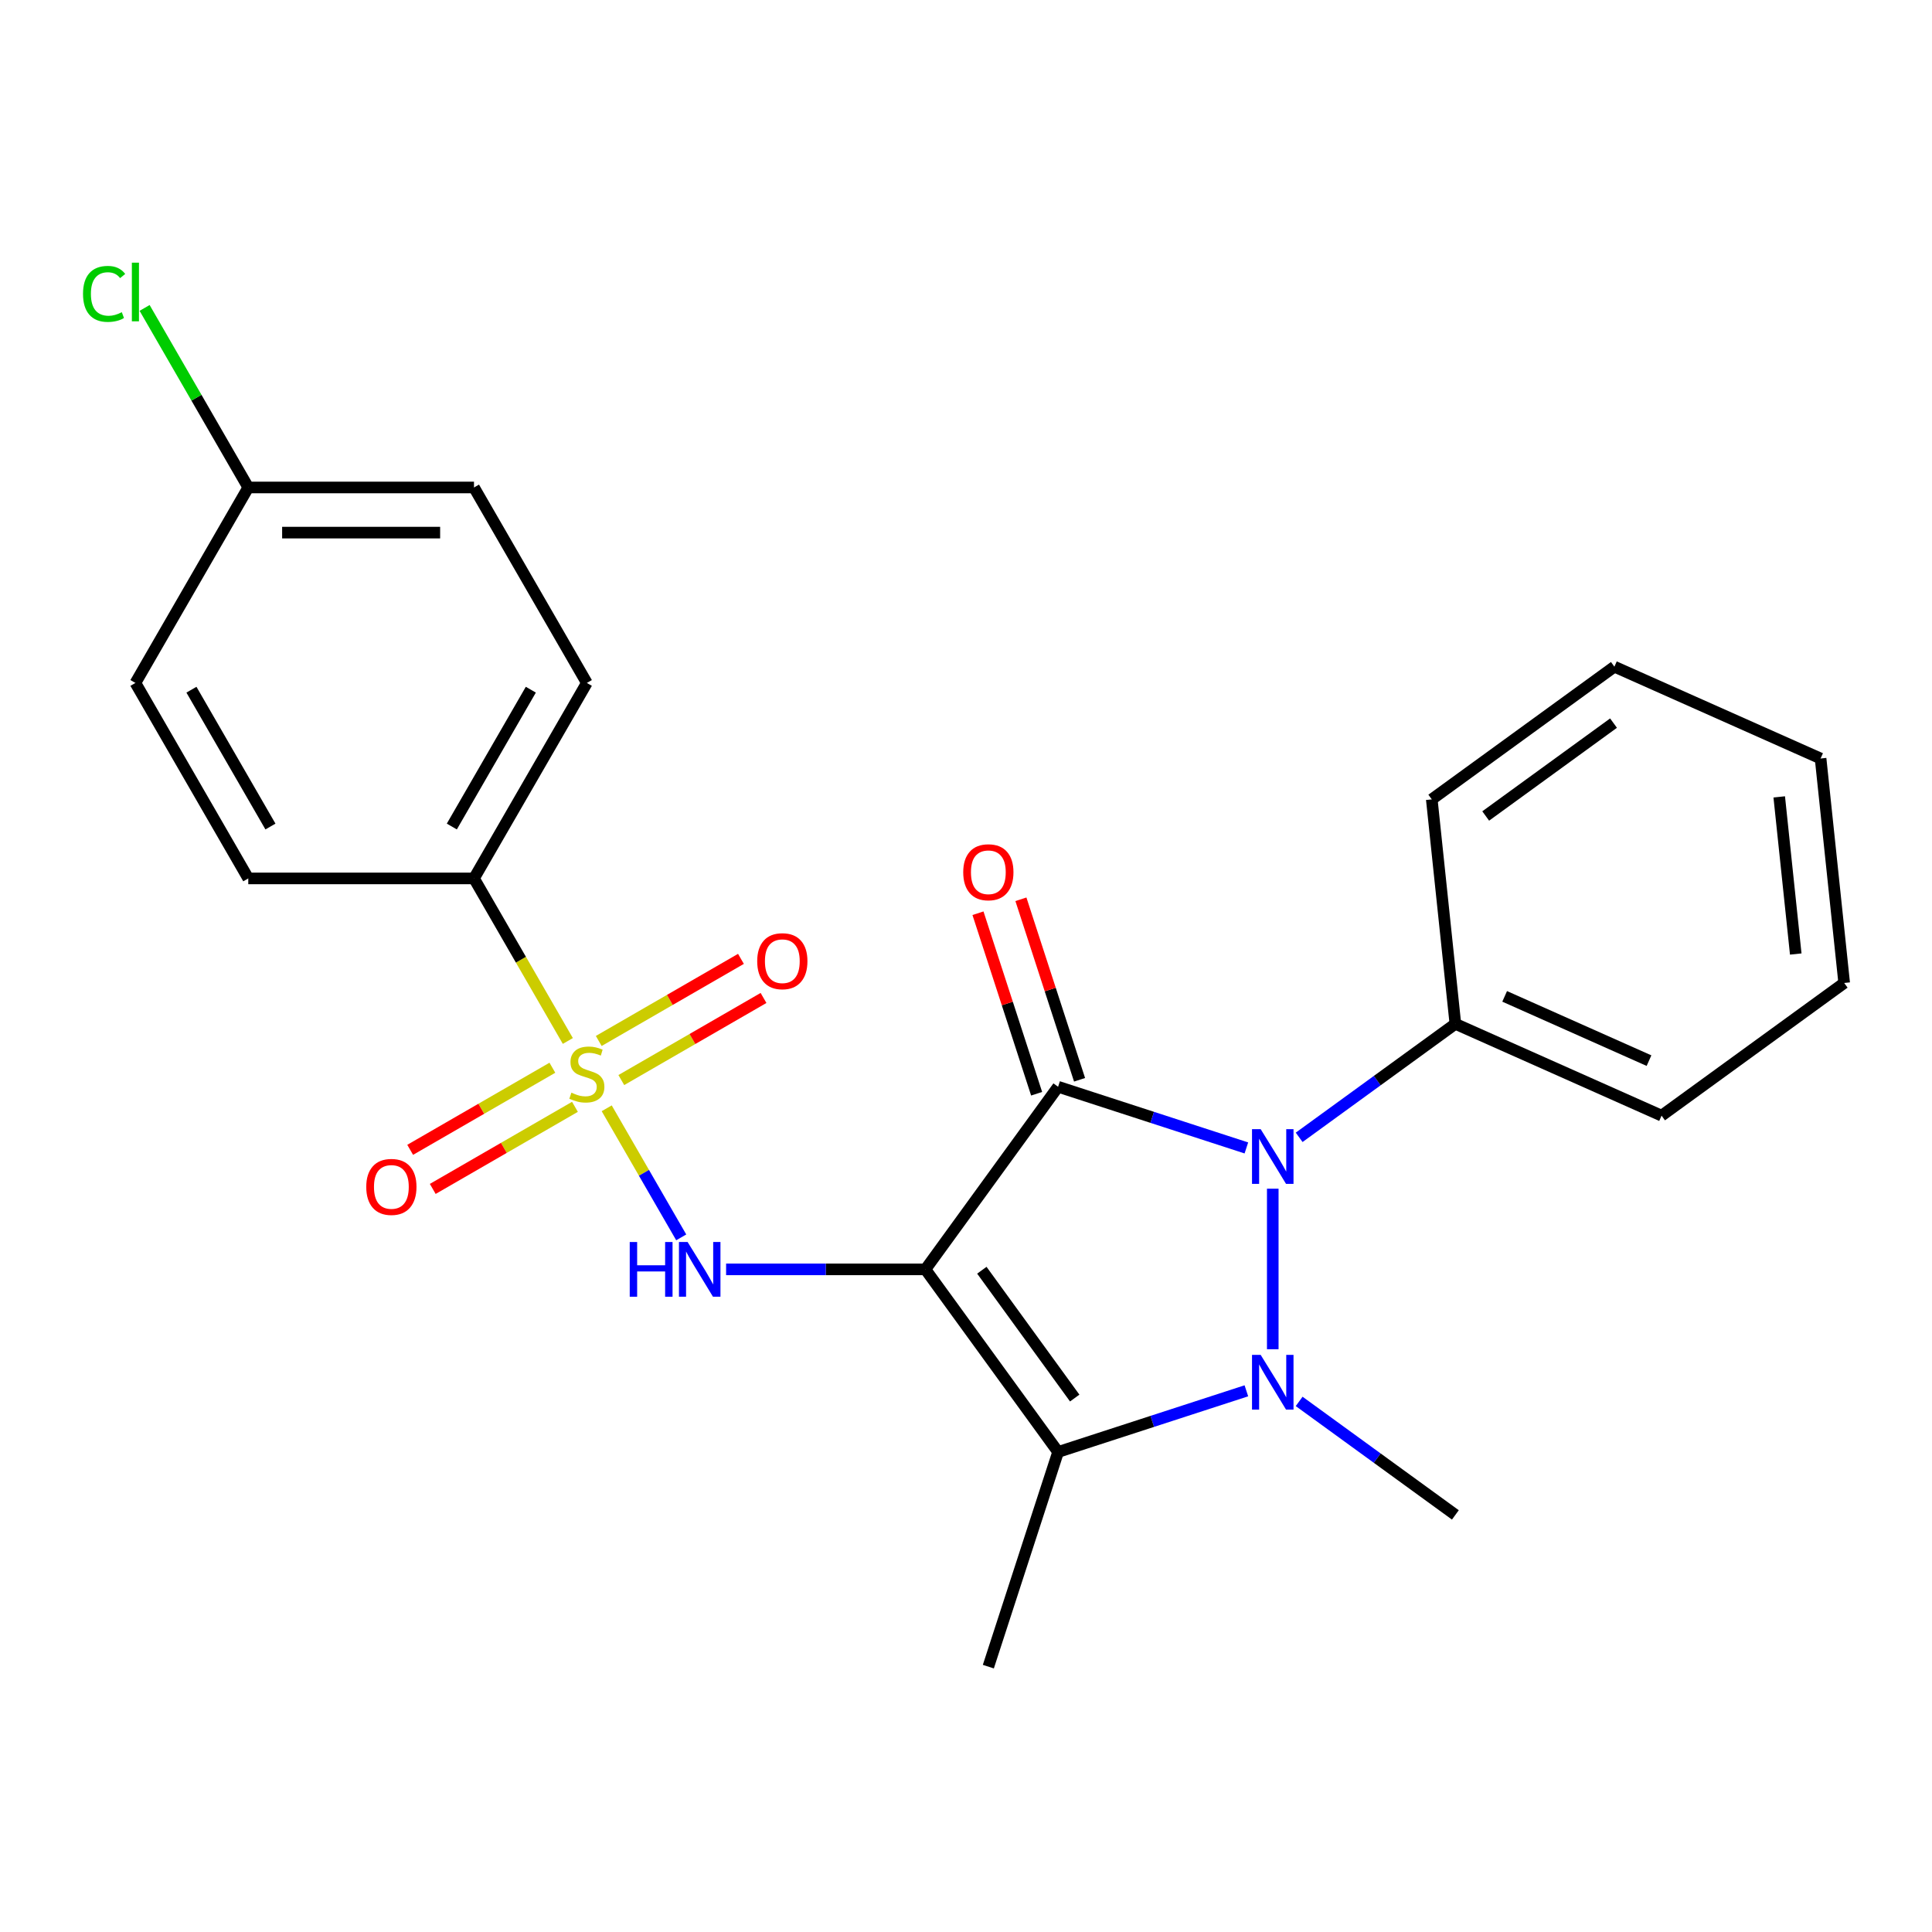 <?xml version='1.0' encoding='iso-8859-1'?>
<svg version='1.1' baseProfile='full'
              xmlns='http://www.w3.org/2000/svg'
                      xmlns:rdkit='http://www.rdkit.org/xml'
                      xmlns:xlink='http://www.w3.org/1999/xlink'
                  xml:space='preserve'
width='1000px' height='1000px' viewBox='0 0 1000 1000'>
<!-- END OF HEADER -->
<rect style='opacity:1.0;fill:#FFFFFF;stroke:none' width='1000' height='1000' x='0' y='0'> </rect>
<path class='bond-0' d='M 478.997,657.025 L 547.668,562.507' style='fill:none;fill-rule:evenodd;stroke:#000000;stroke-width:6px;stroke-linecap:butt;stroke-linejoin:miter;stroke-opacity:1' />
<path class='bond-4' d='M 478.997,657.025 L 547.668,751.543' style='fill:none;fill-rule:evenodd;stroke:#000000;stroke-width:6px;stroke-linecap:butt;stroke-linejoin:miter;stroke-opacity:1' />
<path class='bond-4' d='M 508.201,657.468 L 556.271,723.631' style='fill:none;fill-rule:evenodd;stroke:#000000;stroke-width:6px;stroke-linecap:butt;stroke-linejoin:miter;stroke-opacity:1' />
<path class='bond-5' d='M 478.997,657.025 L 427.412,657.025' style='fill:none;fill-rule:evenodd;stroke:#000000;stroke-width:6px;stroke-linecap:butt;stroke-linejoin:miter;stroke-opacity:1' />
<path class='bond-5' d='M 427.412,657.025 L 375.828,657.025' style='fill:none;fill-rule:evenodd;stroke:#0000FF;stroke-width:6px;stroke-linecap:butt;stroke-linejoin:miter;stroke-opacity:1' />
<path class='bond-2' d='M 547.668,562.507 L 596.394,578.339' style='fill:none;fill-rule:evenodd;stroke:#000000;stroke-width:6px;stroke-linecap:butt;stroke-linejoin:miter;stroke-opacity:1' />
<path class='bond-2' d='M 596.394,578.339 L 645.12,594.171' style='fill:none;fill-rule:evenodd;stroke:#0000FF;stroke-width:6px;stroke-linecap:butt;stroke-linejoin:miter;stroke-opacity:1' />
<path class='bond-7' d='M 558.78,558.897 L 543.601,512.181' style='fill:none;fill-rule:evenodd;stroke:#000000;stroke-width:6px;stroke-linecap:butt;stroke-linejoin:miter;stroke-opacity:1' />
<path class='bond-7' d='M 543.601,512.181 L 528.422,465.466' style='fill:none;fill-rule:evenodd;stroke:#FF0000;stroke-width:6px;stroke-linecap:butt;stroke-linejoin:miter;stroke-opacity:1' />
<path class='bond-7' d='M 536.557,566.118 L 521.378,519.402' style='fill:none;fill-rule:evenodd;stroke:#000000;stroke-width:6px;stroke-linecap:butt;stroke-linejoin:miter;stroke-opacity:1' />
<path class='bond-7' d='M 521.378,519.402 L 506.199,472.686' style='fill:none;fill-rule:evenodd;stroke:#FF0000;stroke-width:6px;stroke-linecap:butt;stroke-linejoin:miter;stroke-opacity:1' />
<path class='bond-1' d='M 645.12,719.879 L 596.394,735.711' style='fill:none;fill-rule:evenodd;stroke:#0000FF;stroke-width:6px;stroke-linecap:butt;stroke-linejoin:miter;stroke-opacity:1' />
<path class='bond-1' d='M 596.394,735.711 L 547.668,751.543' style='fill:none;fill-rule:evenodd;stroke:#000000;stroke-width:6px;stroke-linecap:butt;stroke-linejoin:miter;stroke-opacity:1' />
<path class='bond-13' d='M 672.441,725.365 L 712.87,754.738' style='fill:none;fill-rule:evenodd;stroke:#0000FF;stroke-width:6px;stroke-linecap:butt;stroke-linejoin:miter;stroke-opacity:1' />
<path class='bond-13' d='M 712.87,754.738 L 753.298,784.111' style='fill:none;fill-rule:evenodd;stroke:#000000;stroke-width:6px;stroke-linecap:butt;stroke-linejoin:miter;stroke-opacity:1' />
<path class='bond-24' d='M 658.78,698.359 L 658.78,615.264' style='fill:none;fill-rule:evenodd;stroke:#0000FF;stroke-width:6px;stroke-linecap:butt;stroke-linejoin:miter;stroke-opacity:1' />
<path class='bond-10' d='M 672.441,588.685 L 712.87,559.312' style='fill:none;fill-rule:evenodd;stroke:#0000FF;stroke-width:6px;stroke-linecap:butt;stroke-linejoin:miter;stroke-opacity:1' />
<path class='bond-10' d='M 712.87,559.312 L 753.298,529.939' style='fill:none;fill-rule:evenodd;stroke:#000000;stroke-width:6px;stroke-linecap:butt;stroke-linejoin:miter;stroke-opacity:1' />
<path class='bond-3' d='M 314.029,573.648 L 333.316,607.053' style='fill:none;fill-rule:evenodd;stroke:#CCCC00;stroke-width:6px;stroke-linecap:butt;stroke-linejoin:miter;stroke-opacity:1' />
<path class='bond-3' d='M 333.316,607.053 L 352.602,640.458' style='fill:none;fill-rule:evenodd;stroke:#0000FF;stroke-width:6px;stroke-linecap:butt;stroke-linejoin:miter;stroke-opacity:1' />
<path class='bond-6' d='M 293.913,538.806 L 269.625,496.738' style='fill:none;fill-rule:evenodd;stroke:#CCCC00;stroke-width:6px;stroke-linecap:butt;stroke-linejoin:miter;stroke-opacity:1' />
<path class='bond-6' d='M 269.625,496.738 L 245.337,454.669' style='fill:none;fill-rule:evenodd;stroke:#000000;stroke-width:6px;stroke-linecap:butt;stroke-linejoin:miter;stroke-opacity:1' />
<path class='bond-8' d='M 285.91,552.658 L 249.108,573.905' style='fill:none;fill-rule:evenodd;stroke:#CCCC00;stroke-width:6px;stroke-linecap:butt;stroke-linejoin:miter;stroke-opacity:1' />
<path class='bond-8' d='M 249.108,573.905 L 212.307,595.153' style='fill:none;fill-rule:evenodd;stroke:#FF0000;stroke-width:6px;stroke-linecap:butt;stroke-linejoin:miter;stroke-opacity:1' />
<path class='bond-8' d='M 297.593,572.894 L 260.791,594.141' style='fill:none;fill-rule:evenodd;stroke:#CCCC00;stroke-width:6px;stroke-linecap:butt;stroke-linejoin:miter;stroke-opacity:1' />
<path class='bond-8' d='M 260.791,594.141 L 223.99,615.388' style='fill:none;fill-rule:evenodd;stroke:#FF0000;stroke-width:6px;stroke-linecap:butt;stroke-linejoin:miter;stroke-opacity:1' />
<path class='bond-9' d='M 321.594,559.036 L 358.396,537.789' style='fill:none;fill-rule:evenodd;stroke:#CCCC00;stroke-width:6px;stroke-linecap:butt;stroke-linejoin:miter;stroke-opacity:1' />
<path class='bond-9' d='M 358.396,537.789 L 395.197,516.542' style='fill:none;fill-rule:evenodd;stroke:#FF0000;stroke-width:6px;stroke-linecap:butt;stroke-linejoin:miter;stroke-opacity:1' />
<path class='bond-9' d='M 309.911,538.801 L 346.713,517.553' style='fill:none;fill-rule:evenodd;stroke:#CCCC00;stroke-width:6px;stroke-linecap:butt;stroke-linejoin:miter;stroke-opacity:1' />
<path class='bond-9' d='M 346.713,517.553 L 383.514,496.306' style='fill:none;fill-rule:evenodd;stroke:#FF0000;stroke-width:6px;stroke-linecap:butt;stroke-linejoin:miter;stroke-opacity:1' />
<path class='bond-14' d='M 547.668,751.543 L 511.566,862.655' style='fill:none;fill-rule:evenodd;stroke:#000000;stroke-width:6px;stroke-linecap:butt;stroke-linejoin:miter;stroke-opacity:1' />
<path class='bond-11' d='M 245.337,454.669 L 303.752,353.491' style='fill:none;fill-rule:evenodd;stroke:#000000;stroke-width:6px;stroke-linecap:butt;stroke-linejoin:miter;stroke-opacity:1' />
<path class='bond-11' d='M 233.863,427.809 L 274.754,356.985' style='fill:none;fill-rule:evenodd;stroke:#000000;stroke-width:6px;stroke-linecap:butt;stroke-linejoin:miter;stroke-opacity:1' />
<path class='bond-12' d='M 245.337,454.669 L 128.507,454.669' style='fill:none;fill-rule:evenodd;stroke:#000000;stroke-width:6px;stroke-linecap:butt;stroke-linejoin:miter;stroke-opacity:1' />
<path class='bond-19' d='M 753.298,529.939 L 860.028,577.458' style='fill:none;fill-rule:evenodd;stroke:#000000;stroke-width:6px;stroke-linecap:butt;stroke-linejoin:miter;stroke-opacity:1' />
<path class='bond-19' d='M 778.811,515.721 L 853.522,548.984' style='fill:none;fill-rule:evenodd;stroke:#000000;stroke-width:6px;stroke-linecap:butt;stroke-linejoin:miter;stroke-opacity:1' />
<path class='bond-20' d='M 753.298,529.939 L 741.086,413.749' style='fill:none;fill-rule:evenodd;stroke:#000000;stroke-width:6px;stroke-linecap:butt;stroke-linejoin:miter;stroke-opacity:1' />
<path class='bond-17' d='M 303.752,353.491 L 245.337,252.313' style='fill:none;fill-rule:evenodd;stroke:#000000;stroke-width:6px;stroke-linecap:butt;stroke-linejoin:miter;stroke-opacity:1' />
<path class='bond-16' d='M 128.507,454.669 L 70.091,353.491' style='fill:none;fill-rule:evenodd;stroke:#000000;stroke-width:6px;stroke-linecap:butt;stroke-linejoin:miter;stroke-opacity:1' />
<path class='bond-16' d='M 139.98,427.809 L 99.089,356.985' style='fill:none;fill-rule:evenodd;stroke:#000000;stroke-width:6px;stroke-linecap:butt;stroke-linejoin:miter;stroke-opacity:1' />
<path class='bond-15' d='M 128.507,252.313 L 70.091,353.491' style='fill:none;fill-rule:evenodd;stroke:#000000;stroke-width:6px;stroke-linecap:butt;stroke-linejoin:miter;stroke-opacity:1' />
<path class='bond-18' d='M 128.507,252.313 L 101.679,205.847' style='fill:none;fill-rule:evenodd;stroke:#000000;stroke-width:6px;stroke-linecap:butt;stroke-linejoin:miter;stroke-opacity:1' />
<path class='bond-18' d='M 101.679,205.847 L 74.852,159.381' style='fill:none;fill-rule:evenodd;stroke:#00CC00;stroke-width:6px;stroke-linecap:butt;stroke-linejoin:miter;stroke-opacity:1' />
<path class='bond-25' d='M 128.507,252.313 L 245.337,252.313' style='fill:none;fill-rule:evenodd;stroke:#000000;stroke-width:6px;stroke-linecap:butt;stroke-linejoin:miter;stroke-opacity:1' />
<path class='bond-25' d='M 146.031,275.679 L 227.812,275.679' style='fill:none;fill-rule:evenodd;stroke:#000000;stroke-width:6px;stroke-linecap:butt;stroke-linejoin:miter;stroke-opacity:1' />
<path class='bond-22' d='M 860.028,577.458 L 954.545,508.787' style='fill:none;fill-rule:evenodd;stroke:#000000;stroke-width:6px;stroke-linecap:butt;stroke-linejoin:miter;stroke-opacity:1' />
<path class='bond-21' d='M 741.086,413.749 L 835.604,345.078' style='fill:none;fill-rule:evenodd;stroke:#000000;stroke-width:6px;stroke-linecap:butt;stroke-linejoin:miter;stroke-opacity:1' />
<path class='bond-21' d='M 768.998,422.351 L 835.16,374.282' style='fill:none;fill-rule:evenodd;stroke:#000000;stroke-width:6px;stroke-linecap:butt;stroke-linejoin:miter;stroke-opacity:1' />
<path class='bond-23' d='M 835.604,345.078 L 942.333,392.597' style='fill:none;fill-rule:evenodd;stroke:#000000;stroke-width:6px;stroke-linecap:butt;stroke-linejoin:miter;stroke-opacity:1' />
<path class='bond-26' d='M 954.545,508.787 L 942.333,392.597' style='fill:none;fill-rule:evenodd;stroke:#000000;stroke-width:6px;stroke-linecap:butt;stroke-linejoin:miter;stroke-opacity:1' />
<path class='bond-26' d='M 929.476,493.801 L 920.927,412.468' style='fill:none;fill-rule:evenodd;stroke:#000000;stroke-width:6px;stroke-linecap:butt;stroke-linejoin:miter;stroke-opacity:1' />
<path  class='atom-2' d='M 652.52 701.28
L 661.8 716.28
Q 662.72 717.76, 664.2 720.44
Q 665.68 723.12, 665.76 723.28
L 665.76 701.28
L 669.52 701.28
L 669.52 729.6
L 665.64 729.6
L 655.68 713.2
Q 654.52 711.28, 653.28 709.08
Q 652.08 706.88, 651.72 706.2
L 651.72 729.6
L 648.04 729.6
L 648.04 701.28
L 652.52 701.28
' fill='#0000FF'/>
<path  class='atom-3' d='M 652.52 584.45
L 661.8 599.45
Q 662.72 600.93, 664.2 603.61
Q 665.68 606.29, 665.76 606.45
L 665.76 584.45
L 669.52 584.45
L 669.52 612.77
L 665.64 612.77
L 655.68 596.37
Q 654.52 594.45, 653.28 592.25
Q 652.08 590.05, 651.72 589.37
L 651.72 612.77
L 648.04 612.77
L 648.04 584.45
L 652.52 584.45
' fill='#0000FF'/>
<path  class='atom-4' d='M 295.752 565.567
Q 296.072 565.687, 297.392 566.247
Q 298.712 566.807, 300.152 567.167
Q 301.632 567.487, 303.072 567.487
Q 305.752 567.487, 307.312 566.207
Q 308.872 564.887, 308.872 562.607
Q 308.872 561.047, 308.072 560.087
Q 307.312 559.127, 306.112 558.607
Q 304.912 558.087, 302.912 557.487
Q 300.392 556.727, 298.872 556.007
Q 297.392 555.287, 296.312 553.767
Q 295.272 552.247, 295.272 549.687
Q 295.272 546.127, 297.672 543.927
Q 300.112 541.727, 304.912 541.727
Q 308.192 541.727, 311.912 543.287
L 310.992 546.367
Q 307.592 544.967, 305.032 544.967
Q 302.272 544.967, 300.752 546.127
Q 299.232 547.247, 299.272 549.207
Q 299.272 550.727, 300.032 551.647
Q 300.832 552.567, 301.952 553.087
Q 303.112 553.607, 305.032 554.207
Q 307.592 555.007, 309.112 555.807
Q 310.632 556.607, 311.712 558.247
Q 312.832 559.847, 312.832 562.607
Q 312.832 566.527, 310.192 568.647
Q 307.592 570.727, 303.232 570.727
Q 300.712 570.727, 298.792 570.167
Q 296.912 569.647, 294.672 568.727
L 295.752 565.567
' fill='#CCCC00'/>
<path  class='atom-6' d='M 325.947 642.865
L 329.787 642.865
L 329.787 654.905
L 344.267 654.905
L 344.267 642.865
L 348.107 642.865
L 348.107 671.185
L 344.267 671.185
L 344.267 658.105
L 329.787 658.105
L 329.787 671.185
L 325.947 671.185
L 325.947 642.865
' fill='#0000FF'/>
<path  class='atom-6' d='M 355.907 642.865
L 365.187 657.865
Q 366.107 659.345, 367.587 662.025
Q 369.067 664.705, 369.147 664.865
L 369.147 642.865
L 372.907 642.865
L 372.907 671.185
L 369.027 671.185
L 359.067 654.785
Q 357.907 652.865, 356.667 650.665
Q 355.467 648.465, 355.107 647.785
L 355.107 671.185
L 351.427 671.185
L 351.427 642.865
L 355.907 642.865
' fill='#0000FF'/>
<path  class='atom-8' d='M 498.566 451.475
Q 498.566 444.675, 501.926 440.875
Q 505.286 437.075, 511.566 437.075
Q 517.846 437.075, 521.206 440.875
Q 524.566 444.675, 524.566 451.475
Q 524.566 458.355, 521.166 462.275
Q 517.766 466.155, 511.566 466.155
Q 505.326 466.155, 501.926 462.275
Q 498.566 458.395, 498.566 451.475
M 511.566 462.955
Q 515.886 462.955, 518.206 460.075
Q 520.566 457.155, 520.566 451.475
Q 520.566 445.915, 518.206 443.115
Q 515.886 440.275, 511.566 440.275
Q 507.246 440.275, 504.886 443.075
Q 502.566 445.875, 502.566 451.475
Q 502.566 457.195, 504.886 460.075
Q 507.246 462.955, 511.566 462.955
' fill='#FF0000'/>
<path  class='atom-9' d='M 189.574 614.342
Q 189.574 607.542, 192.934 603.742
Q 196.294 599.942, 202.574 599.942
Q 208.854 599.942, 212.214 603.742
Q 215.574 607.542, 215.574 614.342
Q 215.574 621.222, 212.174 625.142
Q 208.774 629.022, 202.574 629.022
Q 196.334 629.022, 192.934 625.142
Q 189.574 621.262, 189.574 614.342
M 202.574 625.822
Q 206.894 625.822, 209.214 622.942
Q 211.574 620.022, 211.574 614.342
Q 211.574 608.782, 209.214 605.982
Q 206.894 603.142, 202.574 603.142
Q 198.254 603.142, 195.894 605.942
Q 193.574 608.742, 193.574 614.342
Q 193.574 620.062, 195.894 622.942
Q 198.254 625.822, 202.574 625.822
' fill='#FF0000'/>
<path  class='atom-10' d='M 391.93 497.512
Q 391.93 490.712, 395.29 486.912
Q 398.65 483.112, 404.93 483.112
Q 411.21 483.112, 414.57 486.912
Q 417.93 490.712, 417.93 497.512
Q 417.93 504.392, 414.53 508.312
Q 411.13 512.192, 404.93 512.192
Q 398.69 512.192, 395.29 508.312
Q 391.93 504.432, 391.93 497.512
M 404.93 508.992
Q 409.25 508.992, 411.57 506.112
Q 413.93 503.192, 413.93 497.512
Q 413.93 491.952, 411.57 489.152
Q 409.25 486.312, 404.93 486.312
Q 400.61 486.312, 398.25 489.112
Q 395.93 491.912, 395.93 497.512
Q 395.93 503.232, 398.25 506.112
Q 400.61 508.992, 404.93 508.992
' fill='#FF0000'/>
<path  class='atom-19' d='M 42.971 152.115
Q 42.971 145.075, 46.251 141.395
Q 49.571 137.675, 55.851 137.675
Q 61.691 137.675, 64.811 141.795
L 62.171 143.955
Q 59.891 140.955, 55.851 140.955
Q 51.571 140.955, 49.291 143.835
Q 47.051 146.675, 47.051 152.115
Q 47.051 157.715, 49.371 160.595
Q 51.731 163.475, 56.291 163.475
Q 59.411 163.475, 63.051 161.595
L 64.171 164.595
Q 62.691 165.555, 60.451 166.115
Q 58.211 166.675, 55.731 166.675
Q 49.571 166.675, 46.251 162.915
Q 42.971 159.155, 42.971 152.115
' fill='#00CC00'/>
<path  class='atom-19' d='M 68.251 135.955
L 71.931 135.955
L 71.931 166.315
L 68.251 166.315
L 68.251 135.955
' fill='#00CC00'/>
</svg>
